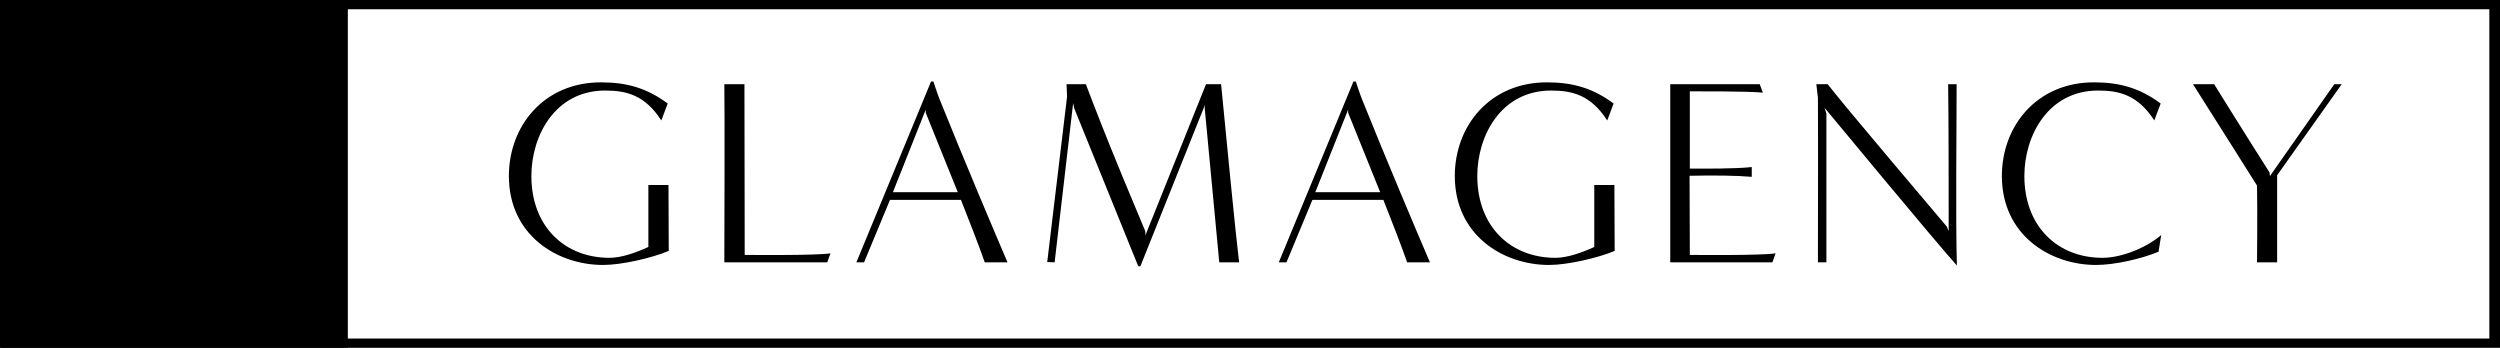 <?xml version="1.0" encoding="UTF-8"?>
<svg id="Layer_1" xmlns="http://www.w3.org/2000/svg" version="1.1" viewBox="0 0 5899.13 820.76">
  <!-- Generator: Adobe Illustrator 29.6.1, SVG Export Plug-In . SVG Version: 2.1.1 Build 9)  -->
  <path d="M.9,0v820.76h5898.23V0H.9ZM5873.98,798.89H25.15V21.87h5848.83v777.02Z"/>
  <rect width="820.76" height="820.76"/>
  <g>
    <path d="M1529.93,436.61h47.46l.62,155.51c-40.59,16.86-111.17,33.1-154.88,33.1-108.67,0-222.33-70.57-222.33-209.84,0-118.04,82.44-221.08,217.34-221.08,61.2,0,108.67,13.74,157.38,49.96l-14.99,39.97c-38.72-59.95-82.44-70.57-132.4-70.57-118.04,0-174.24,106.17-174.24,201.72,0,119.28,78.69,192.98,184.24,192.98,28.1,0,61.83-11.87,91.81-25.61v-146.14Z"/>
    <path d="M1709.16,618.97c0-36.85,1.25-355.36,0-420.31h47.46l.62,402.82s171.75,1.87,202.35-3.75l-7.49,21.23h-242.94Z"/>
    <path d="M2323.69,618.97c-14.36-40.59-36.22-97.43-56.21-147.39h-167.37l-61.2,147.39h-18.11l176.12-426.55h5.62s8.74,27.48,15.61,44.34c54.33,135.52,133.65,322.88,159.25,382.21h-53.71ZM2259.99,453.47c-33.1-82.44-75.57-187.36-75.57-187.36v-7.49l-77.44,194.85h153.01Z"/>
    <path d="M2877.02,618.97c-11.24-121.16-34.35-364.1-34.35-364.1l.62-7.49-152.38,380.96h-5l-151.14-372.84-2.5-12.49-43.72,375.97-17.49-.62,46.84-390.33-1.25-29.35h45.59s9.37,24.98,16.24,42.47c53.08,137.4,99.3,244.81,123.66,303.52.62,1.25.62,9.37.62,10.62l143.02-356.6h35.6c11.87,122.41,33.72,348.49,42.47,420.31h-46.84Z"/>
    <path d="M3320.42,618.97c-14.36-40.59-36.22-97.43-56.21-147.39h-167.37l-61.2,147.39h-18.11l176.12-426.55h5.62s8.74,27.48,15.61,44.34c54.33,135.52,133.65,322.88,159.25,382.21h-53.71ZM3256.72,453.47c-33.1-82.44-75.57-187.36-75.57-187.36v-7.49l-77.44,194.85h153.01Z"/>
    <path d="M3761.96,436.61h47.46l.62,155.51c-40.59,16.86-111.17,33.1-154.88,33.1-108.67,0-222.33-70.57-222.33-209.84,0-118.04,82.44-221.08,217.33-221.08,61.2,0,108.67,13.74,157.38,49.96l-14.99,39.97c-38.72-59.95-82.44-70.57-132.4-70.57-118.04,0-174.24,106.17-174.24,201.72,0,119.28,78.69,192.98,184.24,192.98,28.1,0,61.83-11.87,91.8-25.61v-146.14Z"/>
    <path d="M3941.2,618.97V198.67h211.09l7.49,19.98c-29.98-3.75-172.37-3.12-172.37-3.12,0,0,0,182.99,0,182.36,31.23,0,109.92.62,146.14-3.75v23.11c-36.22-3.12-86.81-3.75-146.76-2.5l.62,186.73s171.12,1.87,202.35-3.75l-7.49,21.23h-241.07Z"/>
    <path d="M4598.2,545.28c0-36.85,0-281.66-1.25-346.61h19.98c0,119.91-2.5,307.89.62,427.8-44.97-49.34-312.26-372.22-312.26-372.22l4.37,13.74v350.98h-19.99c0-33.72.62-297.9,0-388.46l-3.75-31.85h26.85c25.61,34.97,281.04,336,281.04,336l4.37,10.62Z"/>
    <path d="M5093.44,593.99c-40.59,16.86-103.67,31.23-147.39,31.23-108.67,0-222.33-70.57-222.33-209.84,0-118.04,82.44-221.08,217.33-221.08,61.2,0,108.67,13.74,157.38,49.96l-14.99,39.97c-38.72-59.95-82.44-70.57-132.4-70.57-118.04,0-174.24,106.17-174.24,201.72,0,119.28,78.69,192.98,184.24,192.98,44.97,0,103.67-23.73,138.64-53.71l-6.25,39.34Z"/>
    <path d="M5325.76,618.97s1.25-116.16,0-181.11c0,0-116.79-185.48-151.14-239.19h49.96c61.83,99.92,130.53,207.97,130.53,207.97l1.25,8.74,151.76-216.71h17.49l-152.38,214.84v205.47h-47.46Z"/>
  </g>
</svg>